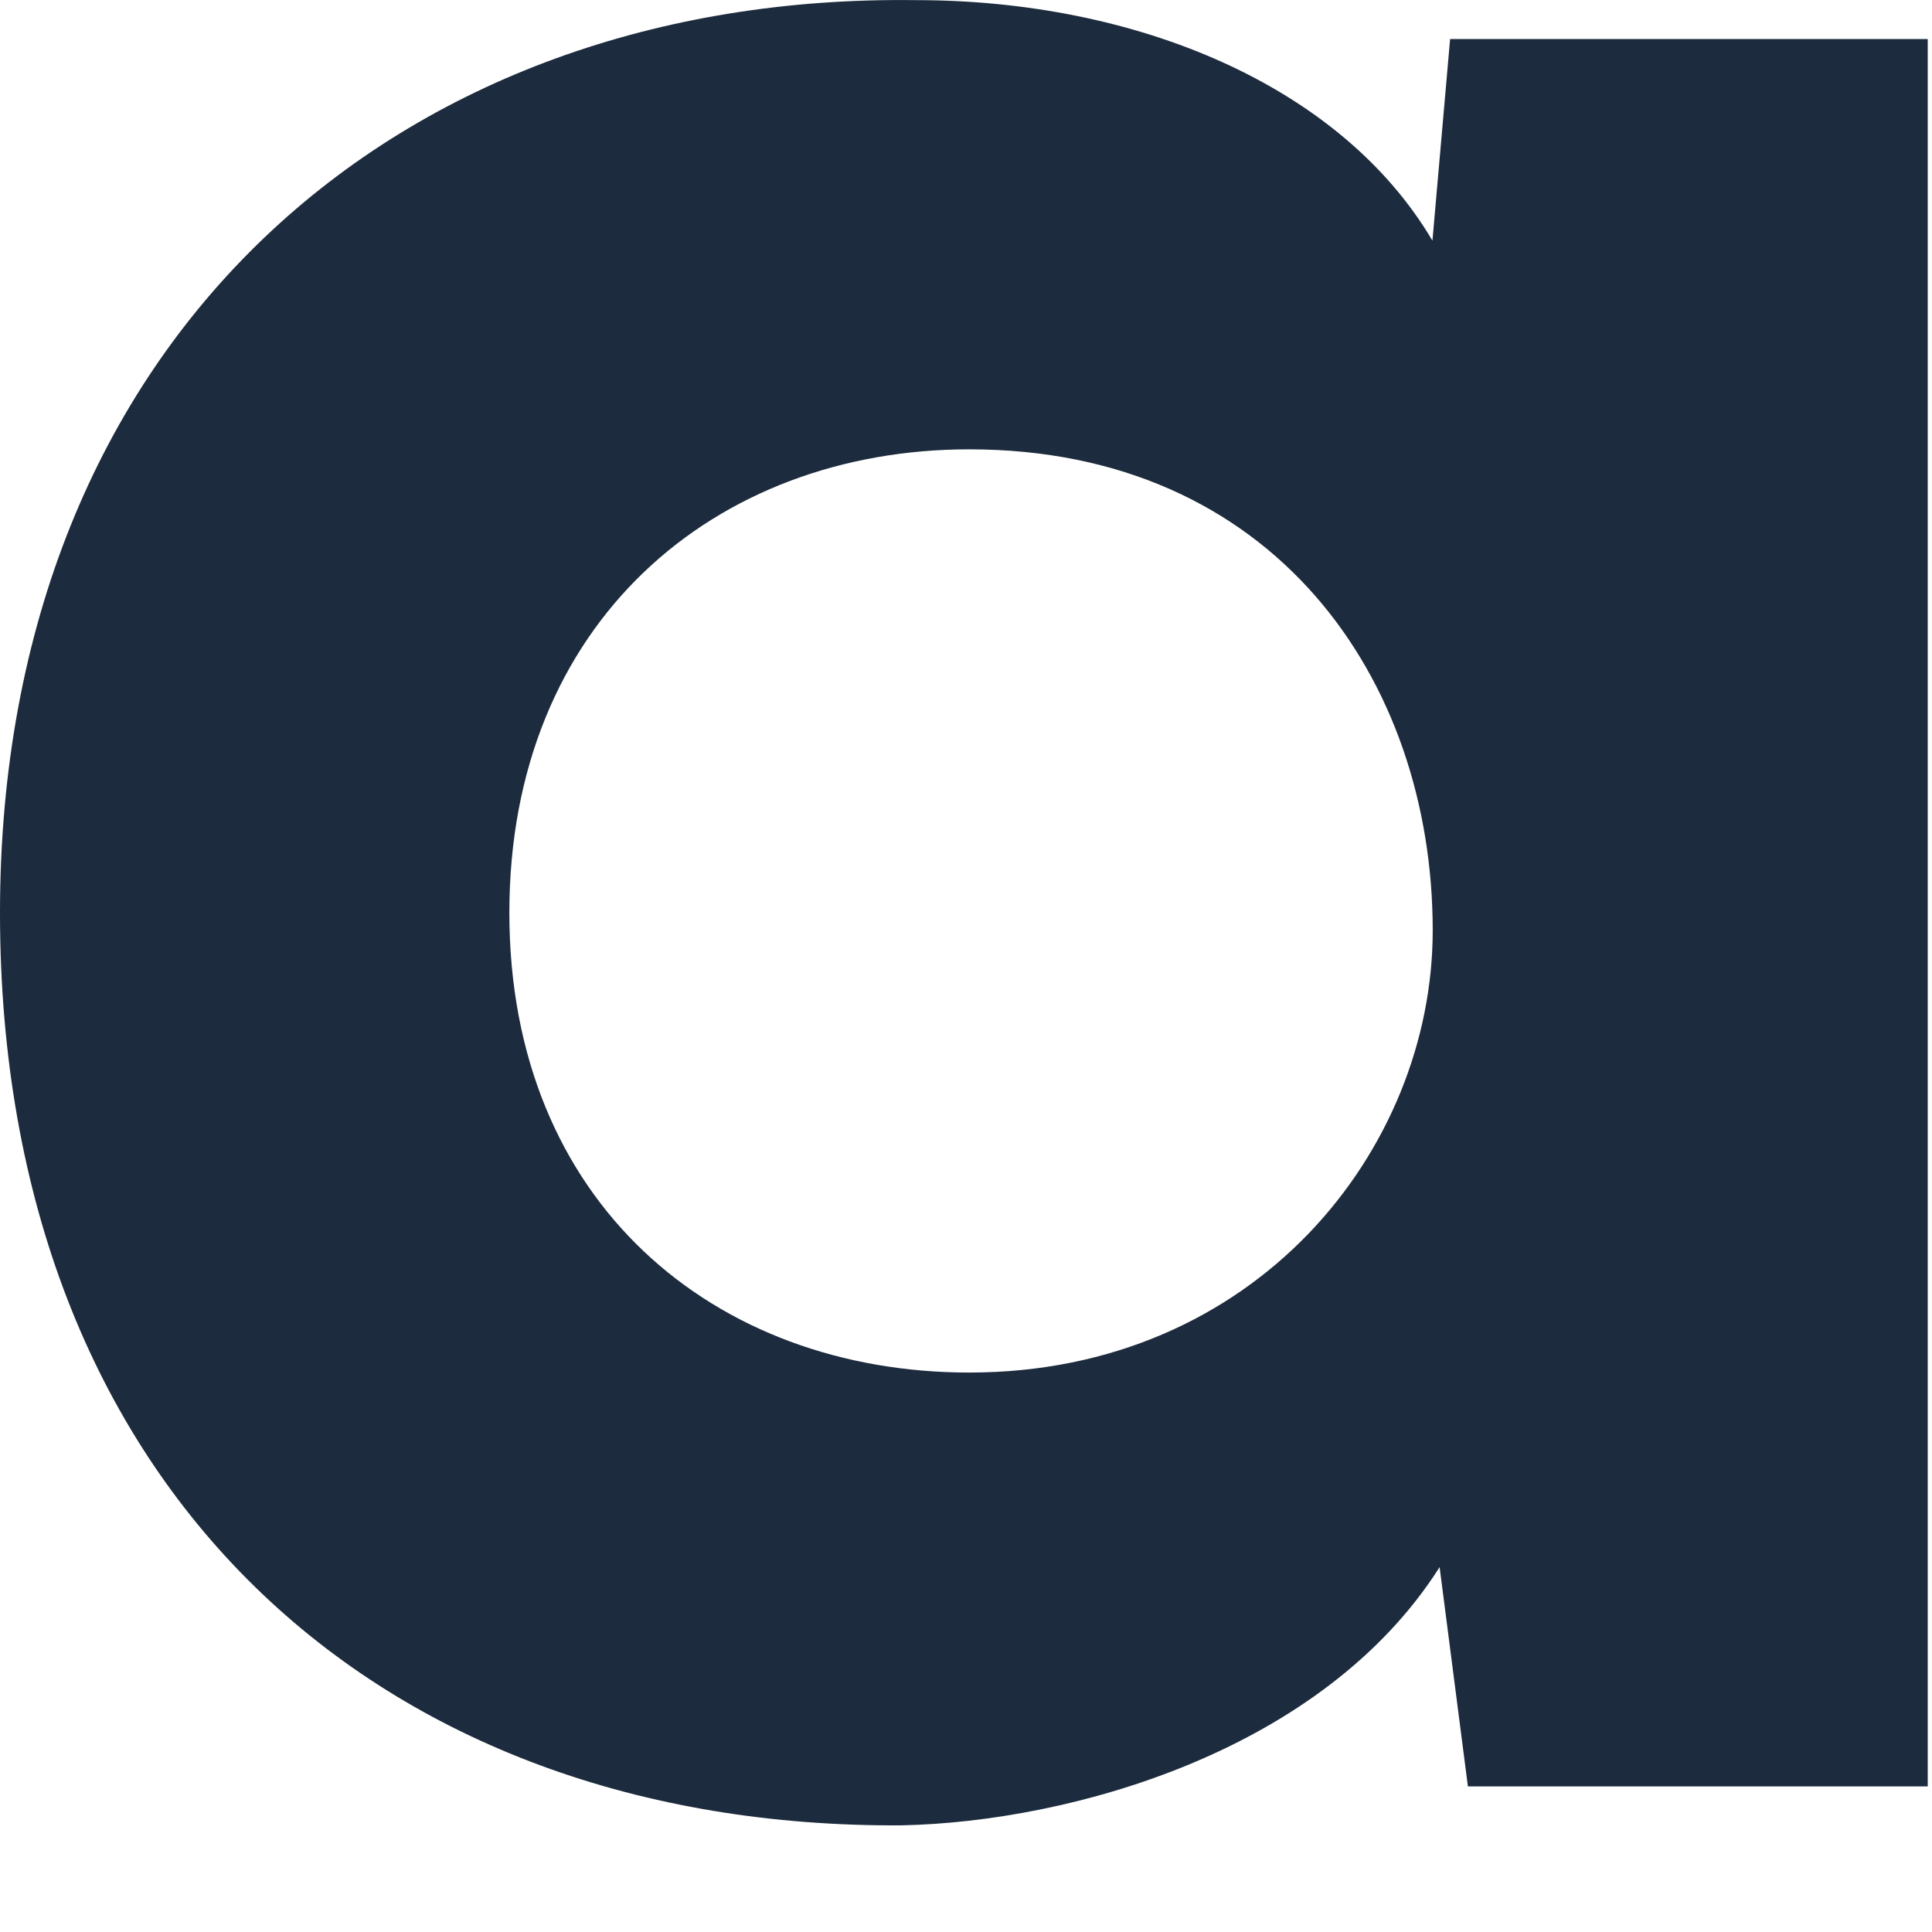 <?xml version="1.0" encoding="utf-8"?>
<svg xmlns="http://www.w3.org/2000/svg" fill="none" height="100%" overflow="visible" preserveAspectRatio="none" style="display: block;" viewBox="0 0 14 14" width="100%">
<path d="M10.509 0.283H13.969V12.945H10.637L10.432 11.356C9.586 12.688 7.766 13.201 6.536 13.227C2.743 13.253 0 10.792 0 6.614C0 2.436 2.896 -0.05 6.638 0.001C8.228 0.001 9.714 0.616 10.38 1.744L10.508 0.283L10.509 0.283ZM3.691 6.614C3.691 8.715 5.178 9.946 7.024 9.946C9.1 9.946 10.382 8.331 10.382 6.742C10.382 4.922 9.228 3.256 7.024 3.256C5.178 3.256 3.691 4.512 3.691 6.614Z" fill="#1C2B3D" id="Vector"/>
</svg>
